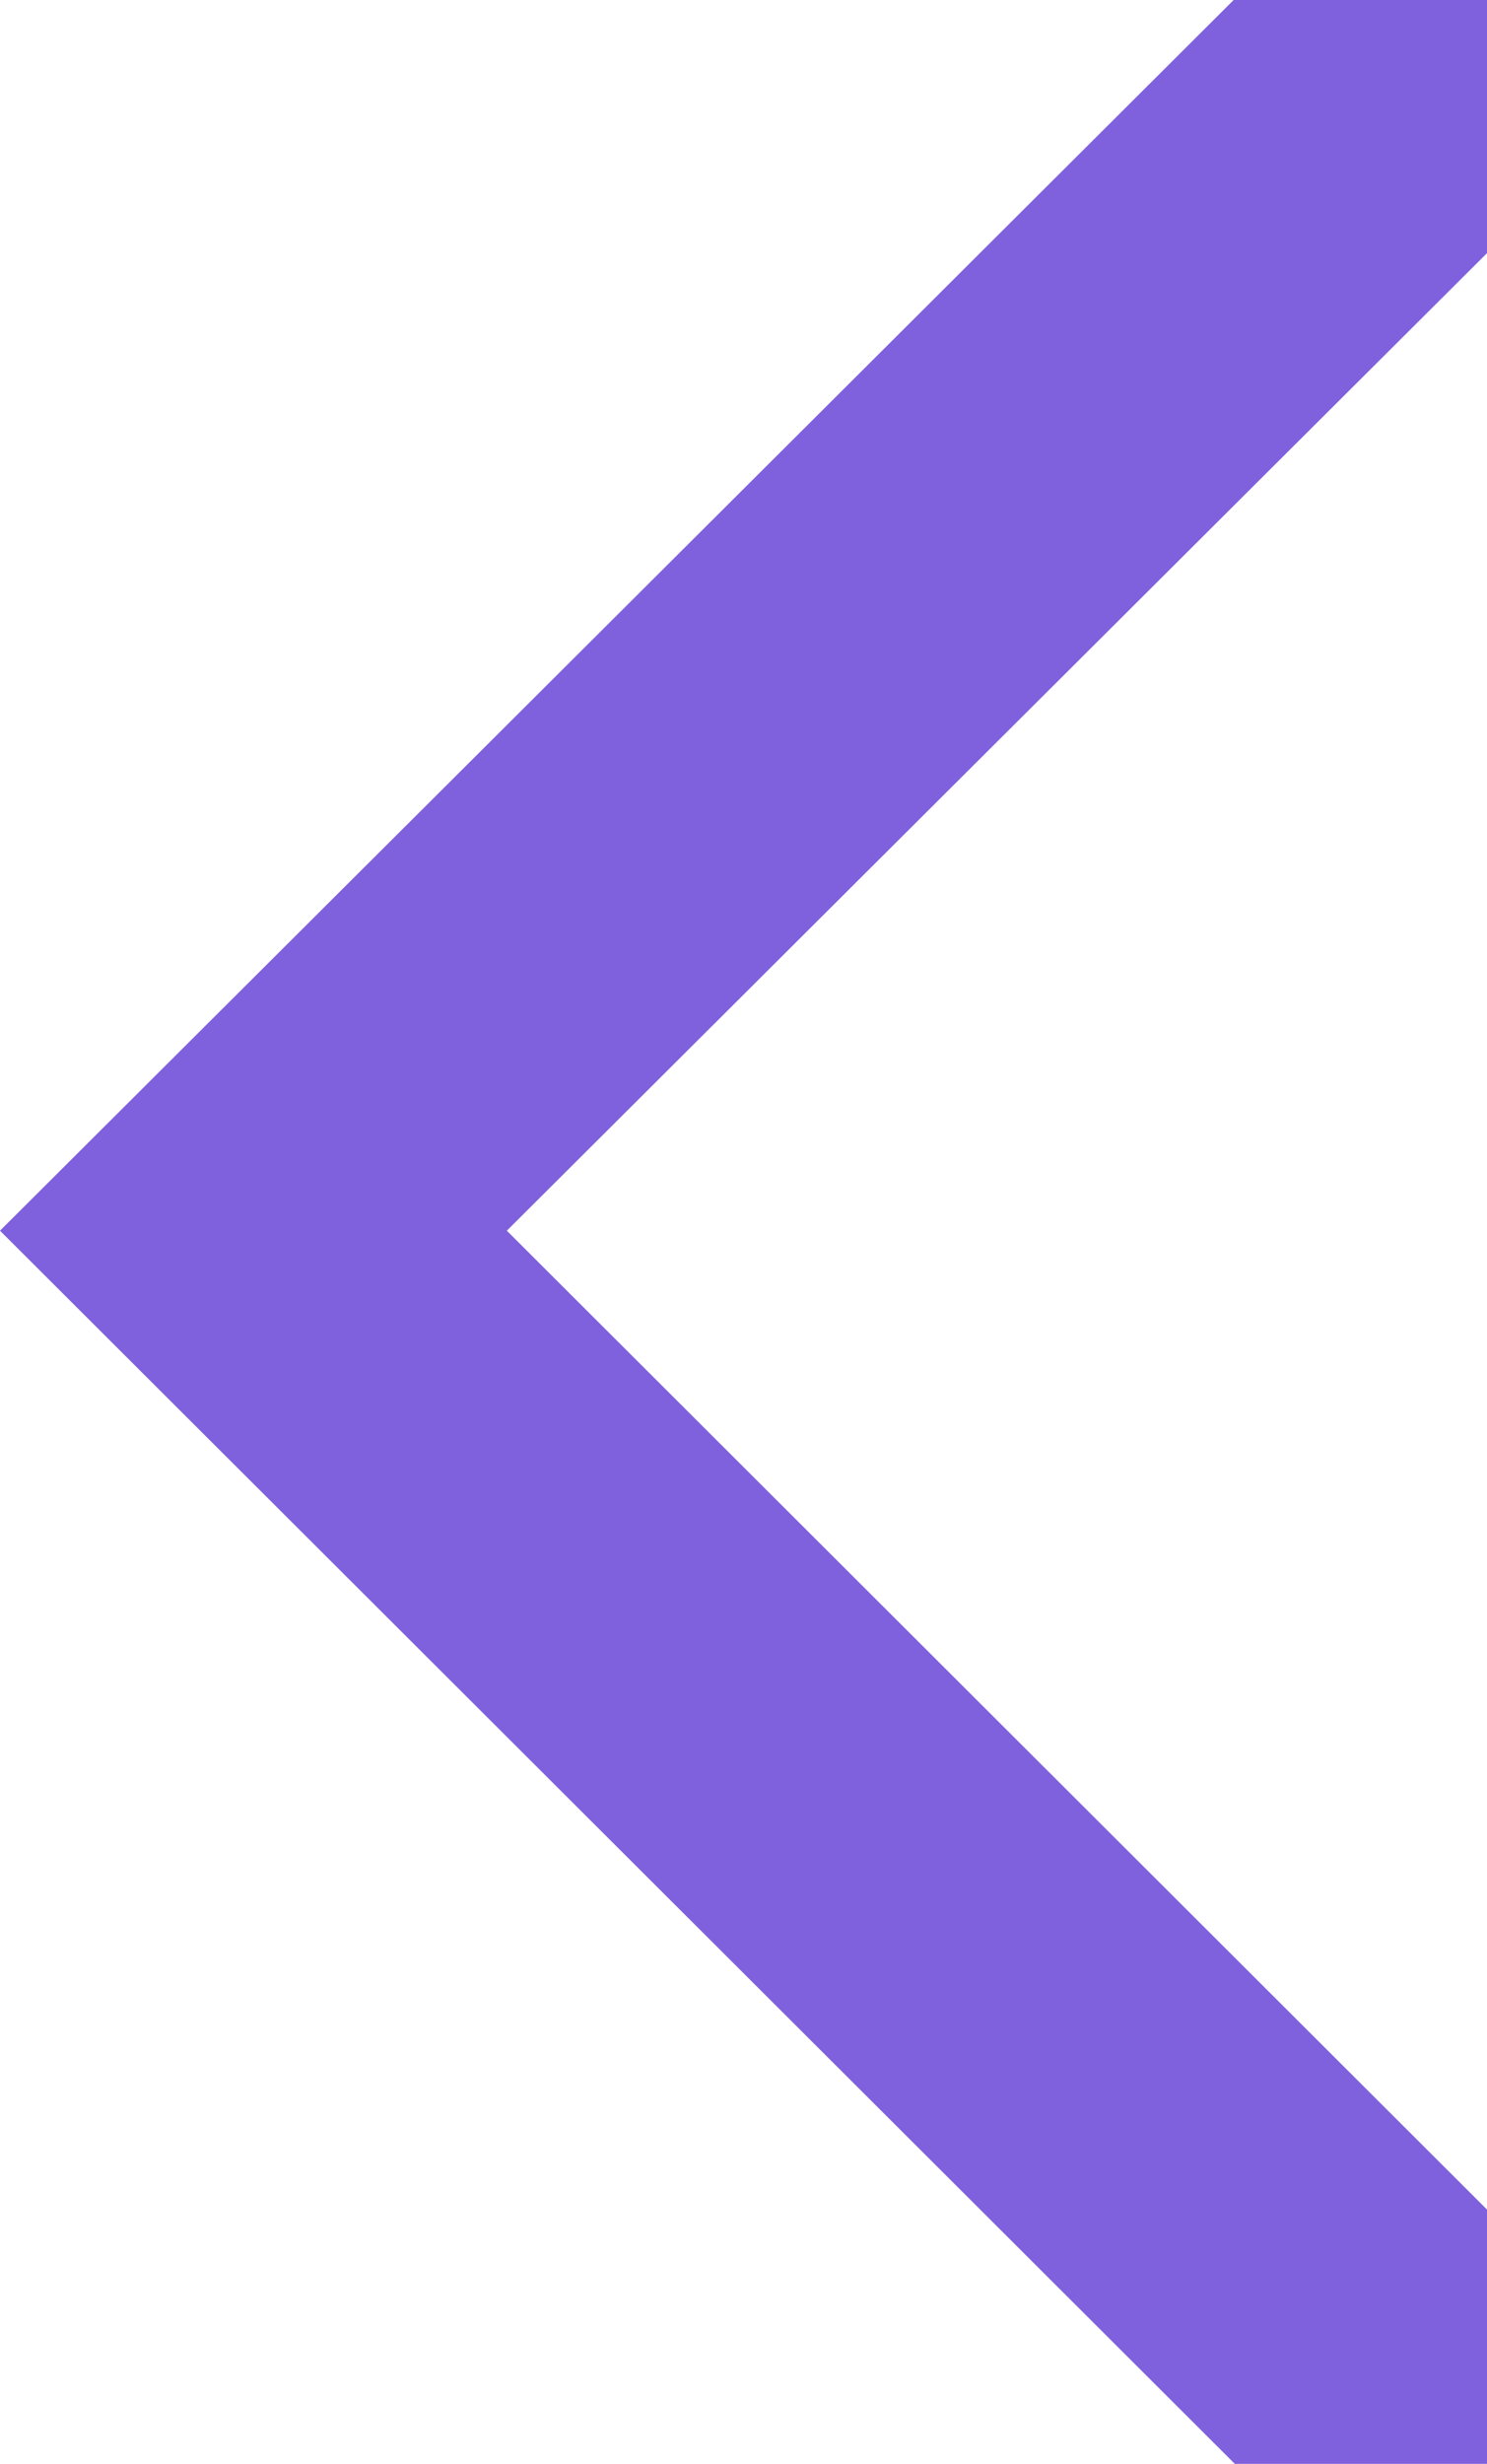 <?xml version="1.0" encoding="UTF-8"?> <svg xmlns="http://www.w3.org/2000/svg" width="372" height="616" viewBox="0 0 372 616" fill="none"> <path d="M0 307.691L308.616 0H372V63.287L126.795 307.691L372 552.417V616H308.913L0 307.691Z" fill="#7F61DD"></path> </svg> 